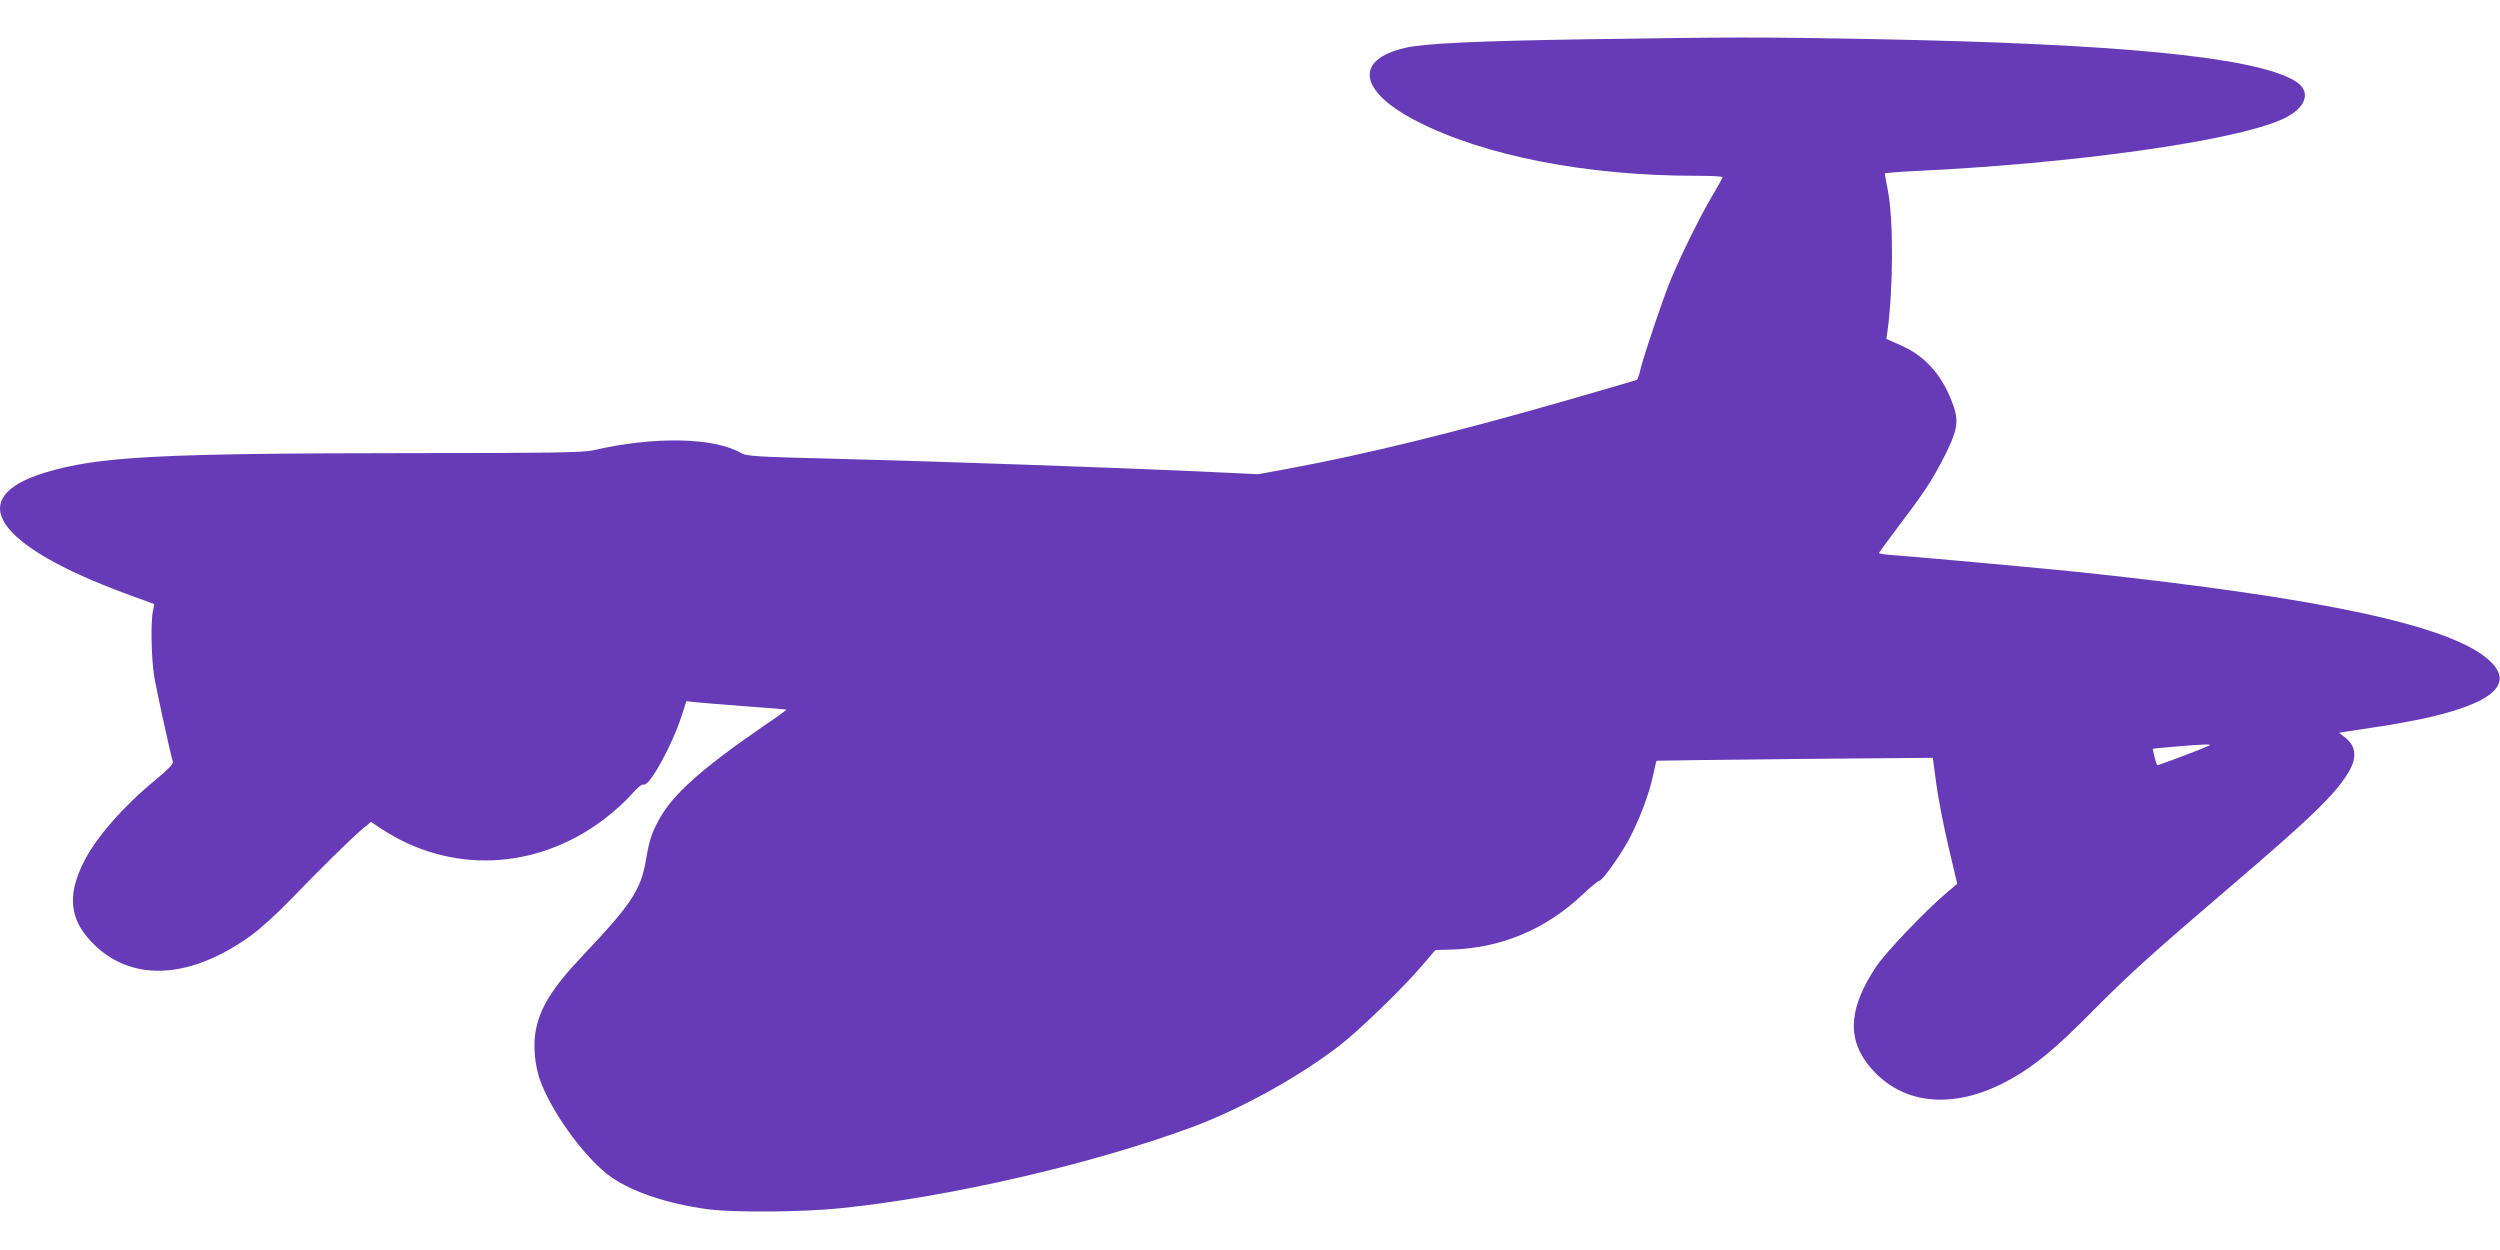 <?xml version="1.0" standalone="no"?>
<!DOCTYPE svg PUBLIC "-//W3C//DTD SVG 20010904//EN"
 "http://www.w3.org/TR/2001/REC-SVG-20010904/DTD/svg10.dtd">
<svg version="1.0" xmlns="http://www.w3.org/2000/svg"
 width="1280pt" height="640pt" viewBox="0 0 1280 640"
 preserveAspectRatio="xMidYMid meet">
<g transform="translate(0,640) scale(0.1,-0.1)"
fill="#673ab7" stroke="none">
<path d="M8125 6199 c-564 -9 -833 -21 -930 -44 -264 -60 -238 -224 60 -376
344 -177 868 -279 1427 -279 76 0 138 -3 138 -7 0 -3 -25 -48 -55 -99 -62
-104 -166 -316 -216 -439 -41 -104 -133 -376 -149 -443 -6 -28 -15 -54 -19
-57 -4 -2 -173 -51 -374 -109 -561 -161 -1018 -273 -1413 -346 l-152 -28 -298
14 c-412 19 -1317 51 -1864 65 -403 10 -458 13 -485 29 -139 81 -447 87 -760
14 -49 -11 -221 -14 -920 -14 -1305 -1 -1613 -17 -1885 -100 -420 -128 -255
-373 418 -621 l142 -52 -7 -36 c-12 -53 -8 -245 6 -331 10 -64 82 -393 96
-440 4 -11 -27 -42 -89 -93 -165 -136 -304 -295 -366 -418 -85 -168 -75 -291
35 -408 197 -211 500 -201 819 28 43 31 131 110 195 176 162 168 328 331 378
372 l43 35 52 -35 c353 -233 794 -214 1140 48 48 36 110 92 139 125 30 35 56
57 65 53 29 -11 147 204 195 355 l23 72 45 -5 c26 -3 140 -12 255 -21 116 -8
211 -16 212 -17 2 -2 -49 -39 -113 -82 -315 -216 -467 -351 -537 -478 -41 -75
-51 -107 -70 -217 -26 -147 -76 -223 -317 -477 -164 -173 -228 -276 -248 -402
-11 -70 -2 -167 23 -238 55 -157 215 -381 343 -483 108 -86 305 -154 523 -182
133 -17 484 -14 675 6 554 57 1280 224 1793 413 250 92 553 259 762 421 102
79 325 295 421 408 l68 80 78 2 c256 7 483 101 674 280 42 40 81 72 87 72 15
0 105 125 151 210 53 99 106 238 124 328 9 41 17 75 19 77 2 1 321 5 709 9
l705 6 17 -127 c9 -71 37 -216 62 -323 l46 -195 -58 -49 c-110 -94 -308 -302
-357 -375 -135 -203 -150 -357 -48 -493 163 -217 442 -249 737 -83 121 67 231
158 410 339 196 198 314 304 715 647 402 343 527 463 597 573 53 82 49 144
-10 190 l-31 24 35 6 c19 3 84 13 144 22 61 8 164 27 230 40 373 78 494 180
361 302 -193 178 -846 319 -2091 452 -194 20 -775 73 -942 86 -51 3 -93 9 -93
12 0 2 40 57 88 121 142 187 182 247 243 366 68 132 78 182 54 257 -50 153
-141 262 -269 318 l-78 35 6 40 c30 220 31 578 1 725 -8 41 -15 78 -15 81 0 3
66 9 148 13 816 38 1629 152 1882 263 130 57 160 146 68 200 -209 122 -896
189 -2168 213 -573 11 -735 10 -1455 -1z m3180 -3619 c-48 -22 -258 -100 -260
-98 -5 5 -25 82 -22 84 3 3 219 21 267 22 28 1 31 -1 15 -8z"/>
</g>
</svg>
